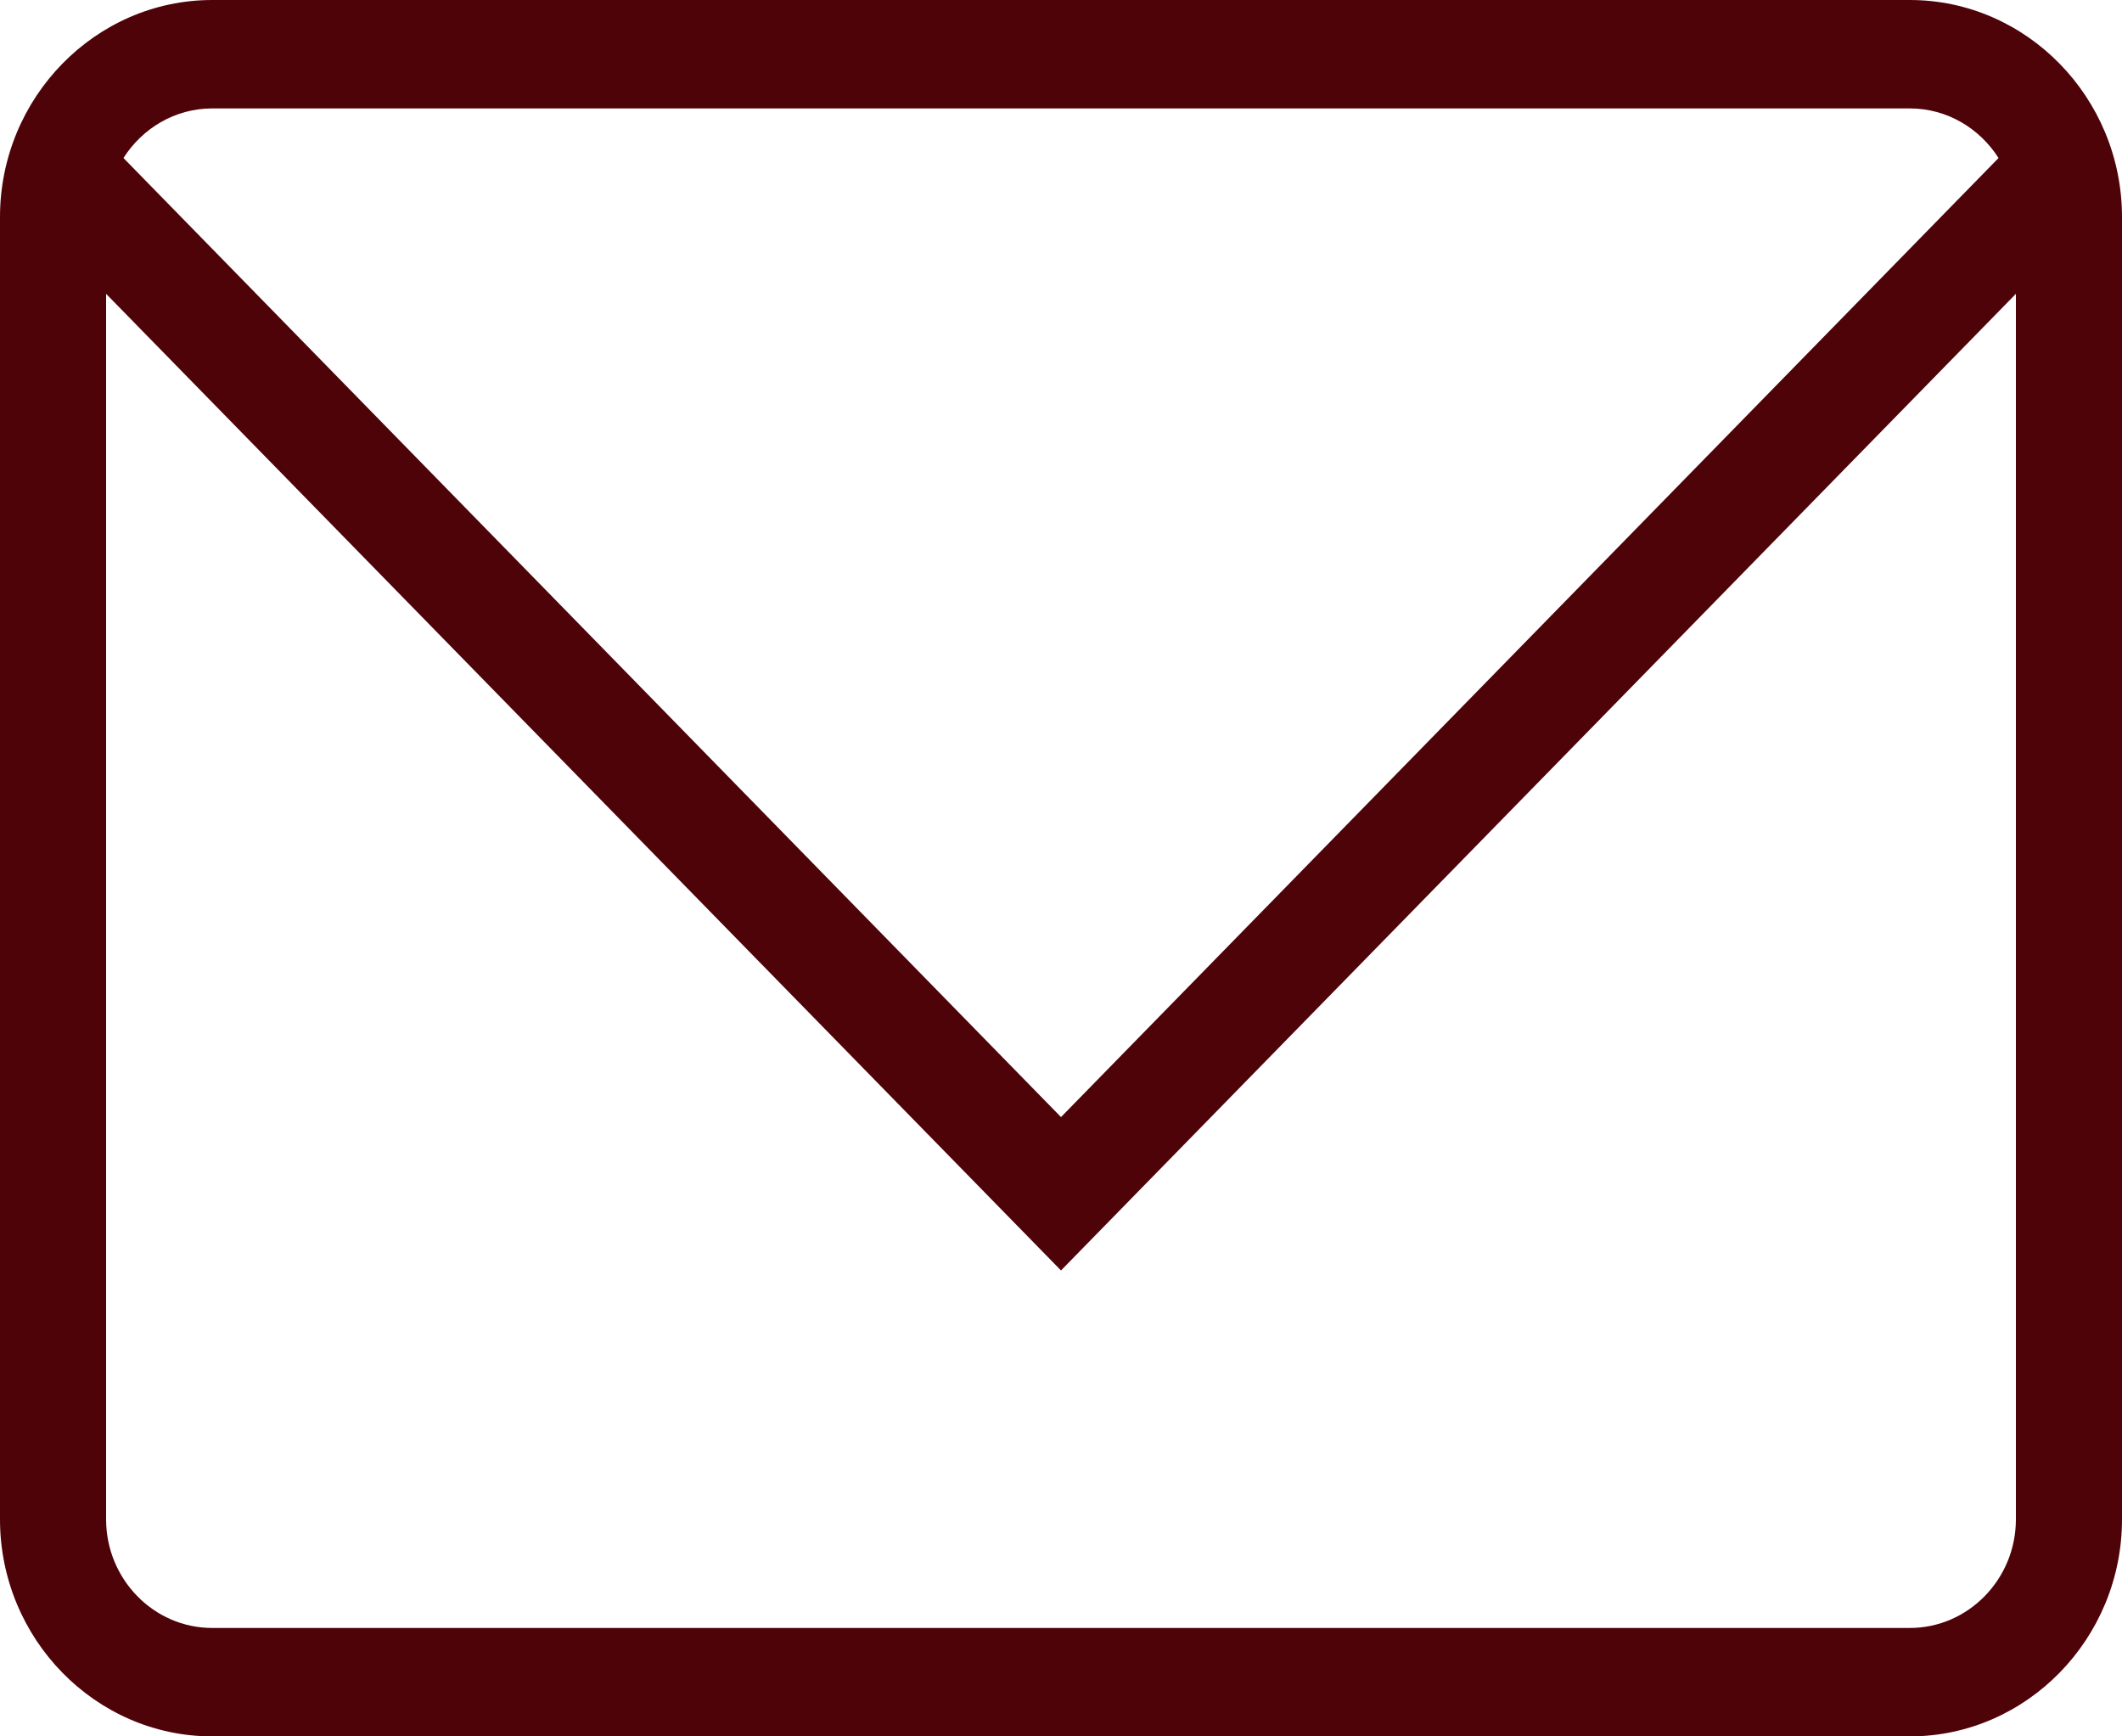 <svg width="11" height="9" viewBox="0 0 11 9" fill="none" xmlns="http://www.w3.org/2000/svg">
<path d="M9.9 0H1.1C0.495 0 0 0.506 0 1.125V7.875C0 8.494 0.495 9 1.1 9H9.9C10.505 9 11 8.494 11 7.875V1.125C11 0.506 10.505 0 9.9 0ZM1.1 0.562H9.9C10.093 0.562 10.262 0.665 10.36 0.819L5.5 5.79L0.64 0.819C0.738 0.665 0.907 0.562 1.1 0.562ZM9.9 8.438H1.1C0.797 8.438 0.55 8.185 0.55 7.875V1.523L5.5 6.585L10.45 1.523V7.875C10.45 8.185 10.203 8.438 9.9 8.438Z" fill="#4E0309"/>
</svg>
